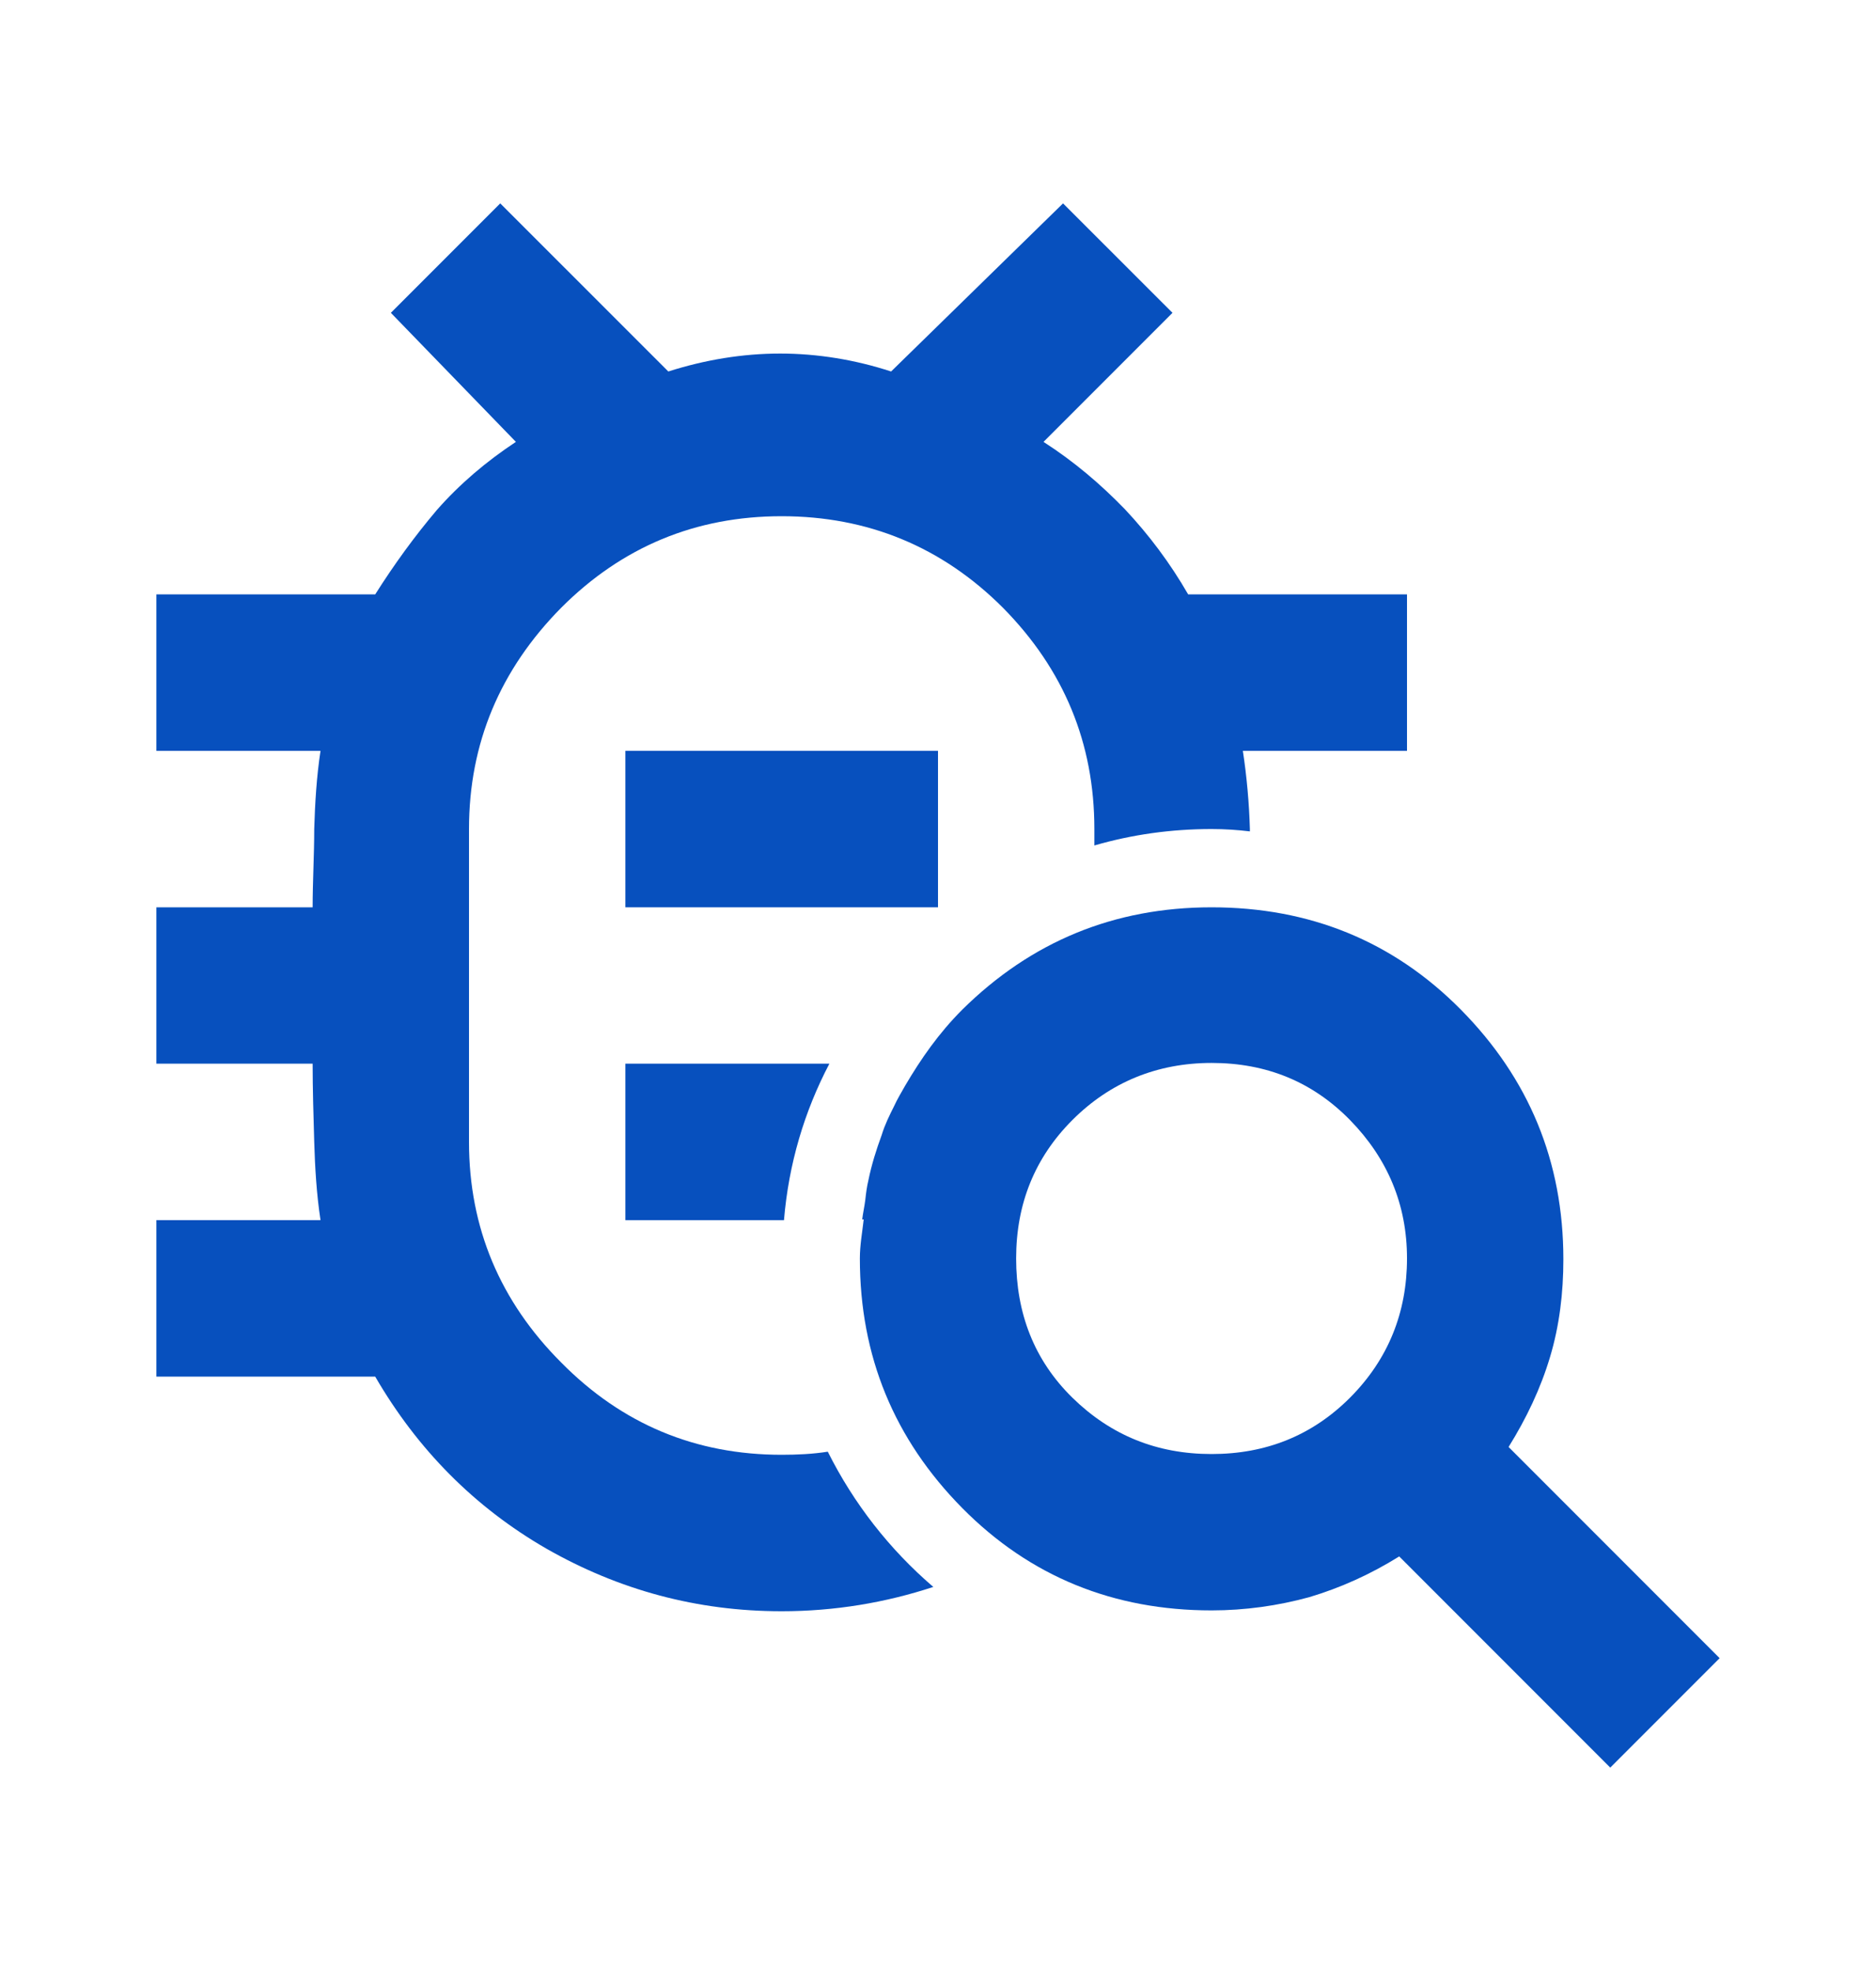 <?xml version="1.0" encoding="UTF-8"?> <svg xmlns="http://www.w3.org/2000/svg" width="20" height="21" viewBox="0 0 20 21" fill="none"><path d="M10 8H6.667V9.667H10V8Z" fill="#0750BE"></path><path d="M8.333 15.5C7.417 15.5 6.633 15.175 5.983 14.517C5.333 13.867 5 13.083 5 12.167V8.833C5 7.917 5.333 7.133 5.983 6.475C6.633 5.825 7.417 5.5 8.333 5.5C9.25 5.5 10.042 5.825 10.692 6.475C11.342 7.133 11.667 7.917 11.667 8.833V9.008C12.067 8.892 12.483 8.833 12.917 8.833C13.058 8.833 13.192 8.842 13.325 8.858V8.833C13.317 8.558 13.292 8.275 13.25 8H15V6.333H12.667C12.475 6 12.25 5.7 11.992 5.425C11.733 5.158 11.45 4.917 11.125 4.708L12.5 3.333L11.333 2.167L9.5 3.958C9.117 3.833 8.717 3.767 8.317 3.767C7.917 3.767 7.517 3.833 7.125 3.958L5.333 2.167L4.167 3.333L5.5 4.708C5.183 4.917 4.9 5.158 4.658 5.433C4.417 5.717 4.2 6.017 4 6.333H1.667V8H3.417C3.375 8.275 3.358 8.558 3.35 8.833C3.35 9.108 3.333 9.392 3.333 9.667H1.667V11.333H3.333C3.333 11.608 3.342 11.892 3.35 12.167C3.358 12.442 3.375 12.725 3.417 13H1.667V14.667H4C4.45 15.442 5.058 16.058 5.825 16.5C6.6 16.942 7.433 17.167 8.333 17.167C8.9 17.167 9.442 17.075 9.95 16.908C9.483 16.508 9.1 16.017 8.825 15.467C8.667 15.492 8.5 15.5 8.333 15.5Z" fill="#0750BE"></path><path d="M6.667 13H8.358C8.408 12.4 8.575 11.842 8.842 11.333H6.667V13Z" fill="#0750BE"></path><path d="M16.083 15.417C16.275 15.108 16.425 14.792 16.525 14.458C16.625 14.125 16.667 13.775 16.667 13.417C16.667 12.375 16.3 11.492 15.575 10.758C14.85 10.025 13.958 9.667 12.917 9.667C11.875 9.667 10.992 10.033 10.258 10.758C10.008 11.008 9.817 11.283 9.65 11.567C9.608 11.642 9.567 11.708 9.533 11.783C9.483 11.883 9.433 11.983 9.4 12.092C9.342 12.25 9.292 12.408 9.258 12.575C9.242 12.642 9.233 12.708 9.225 12.783C9.217 12.85 9.2 12.925 9.192 12.992H9.208C9.192 13.133 9.167 13.267 9.167 13.408C9.167 14.45 9.533 15.333 10.258 16.067C10.983 16.8 11.875 17.158 12.917 17.158C13.275 17.158 13.625 17.108 13.958 17.017C14.292 16.917 14.608 16.775 14.917 16.583L17.167 18.833L18.333 17.667L16.083 15.417ZM14.392 14.892C13.992 15.292 13.5 15.492 12.917 15.492C12.333 15.492 11.842 15.292 11.433 14.892C11.025 14.492 10.833 13.992 10.833 13.408C10.833 12.825 11.033 12.333 11.433 11.933C11.833 11.533 12.333 11.325 12.917 11.325C13.5 11.325 13.992 11.525 14.392 11.933C14.792 12.342 15 12.833 15 13.408C15 13.983 14.8 14.483 14.392 14.892Z" fill="#0750BE"></path></svg> 